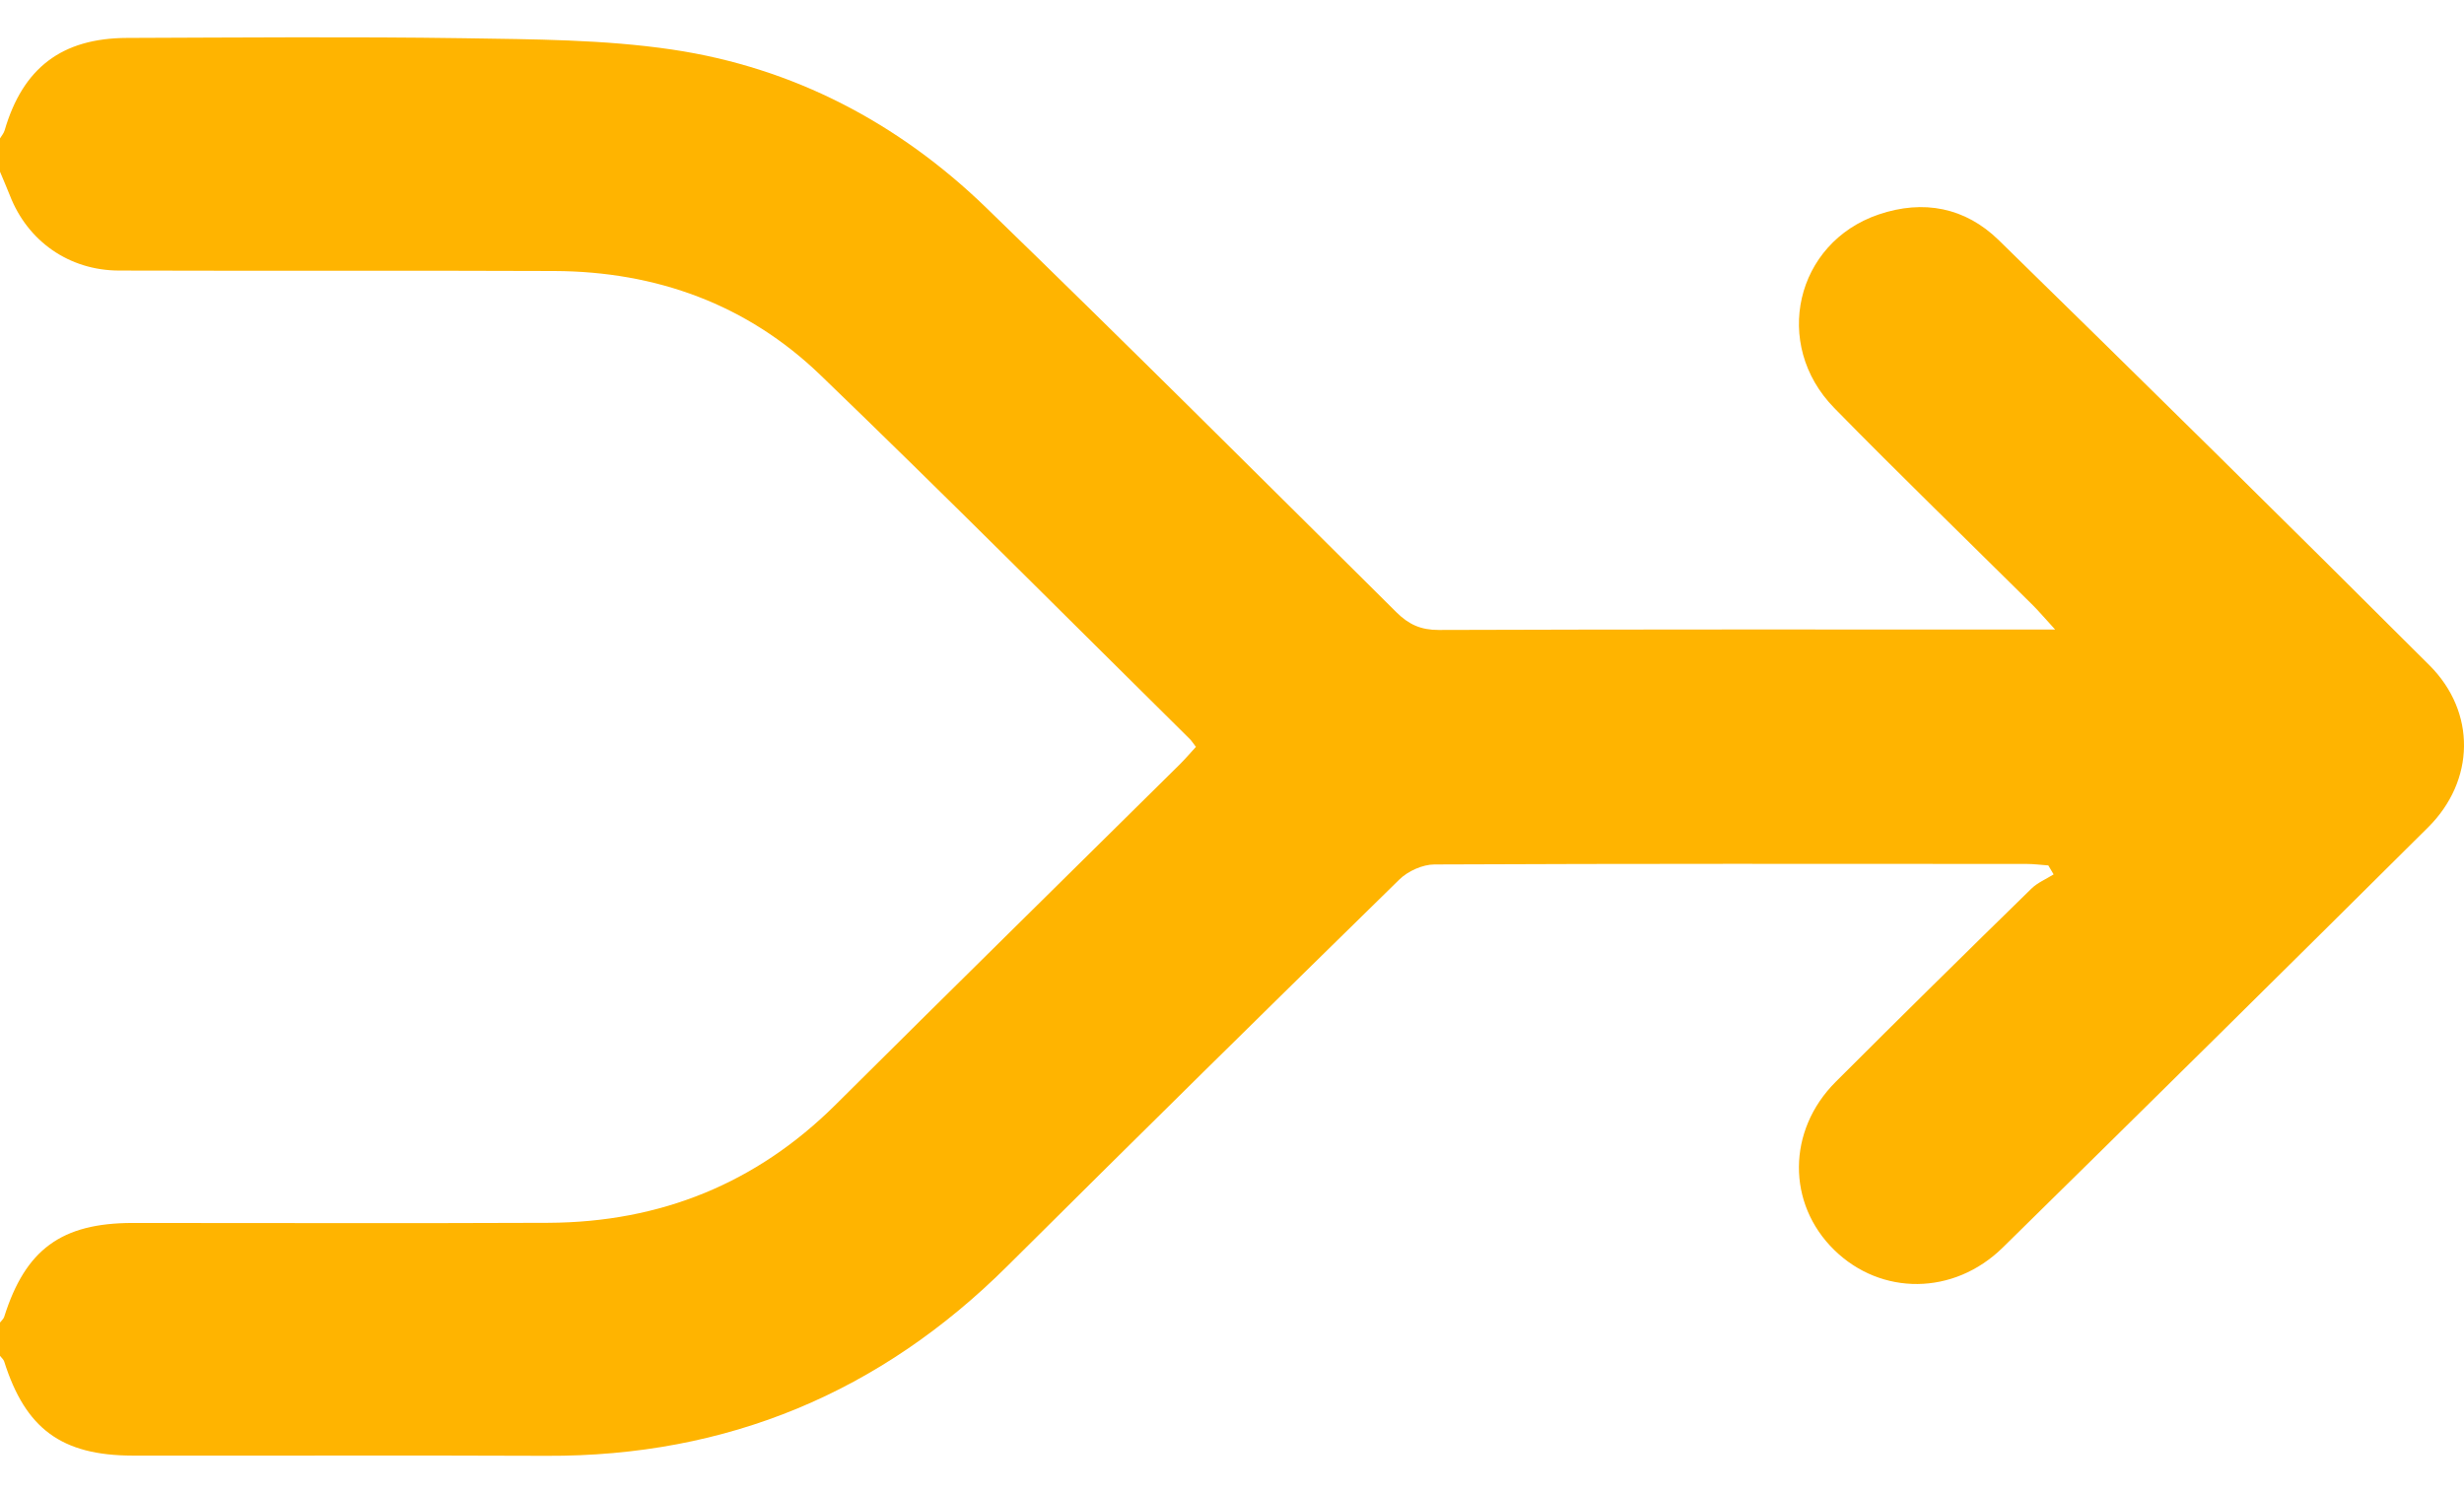 <svg width="33" height="20" viewBox="0 0 33 20" fill="none" xmlns="http://www.w3.org/2000/svg">
<path d="M0 1.854C0.022 1.818 0.051 1.784 0.062 1.746C0.306 0.911 0.826 0.511 1.702 0.508C3.206 0.503 4.71 0.49 6.213 0.512C7.144 0.527 8.086 0.528 9.003 0.664C10.627 0.905 12.036 1.647 13.208 2.782C15.055 4.573 16.878 6.39 18.704 8.203C18.868 8.365 19.029 8.438 19.266 8.438C21.887 8.429 24.508 8.432 27.129 8.432H27.524C27.389 8.285 27.311 8.192 27.225 8.106C26.339 7.227 25.44 6.357 24.566 5.465C23.73 4.612 24.047 3.252 25.16 2.873C25.761 2.669 26.321 2.779 26.769 3.217C28.701 5.106 30.625 7.002 32.537 8.911C33.167 9.54 33.148 10.458 32.518 11.083C30.624 12.965 28.726 14.841 26.821 16.712C26.166 17.354 25.194 17.357 24.566 16.743C23.931 16.123 23.933 15.143 24.584 14.492C25.452 13.623 26.328 12.762 27.206 11.903C27.289 11.822 27.404 11.775 27.504 11.712C27.481 11.672 27.456 11.632 27.433 11.592C27.335 11.585 27.238 11.572 27.14 11.572C24.497 11.571 21.855 11.567 19.212 11.579C19.053 11.579 18.857 11.668 18.743 11.779C16.988 13.497 15.238 15.221 13.497 16.953C11.793 18.649 9.744 19.51 7.319 19.5C5.472 19.492 3.623 19.5 1.776 19.497C0.823 19.495 0.341 19.137 0.056 18.236C0.047 18.208 0.019 18.186 0 18.161C0 18.012 0 17.864 0 17.715C0.019 17.69 0.047 17.667 0.056 17.639C0.341 16.735 0.823 16.382 1.775 16.381C3.633 16.381 5.491 16.387 7.348 16.379C8.845 16.371 10.13 15.852 11.191 14.797C12.72 13.276 14.258 11.765 15.791 10.248C15.871 10.169 15.944 10.083 16.017 10.004C15.974 9.949 15.958 9.921 15.935 9.899C14.288 8.271 12.654 6.628 10.986 5.022C10.006 4.078 8.792 3.636 7.424 3.63C5.48 3.622 3.536 3.63 1.593 3.624C0.923 3.622 0.369 3.229 0.132 2.617C0.09 2.51 0.044 2.406 0 2.3C0 2.151 0 2.003 0 1.854Z" fill="#FFB400"/>
</svg>
